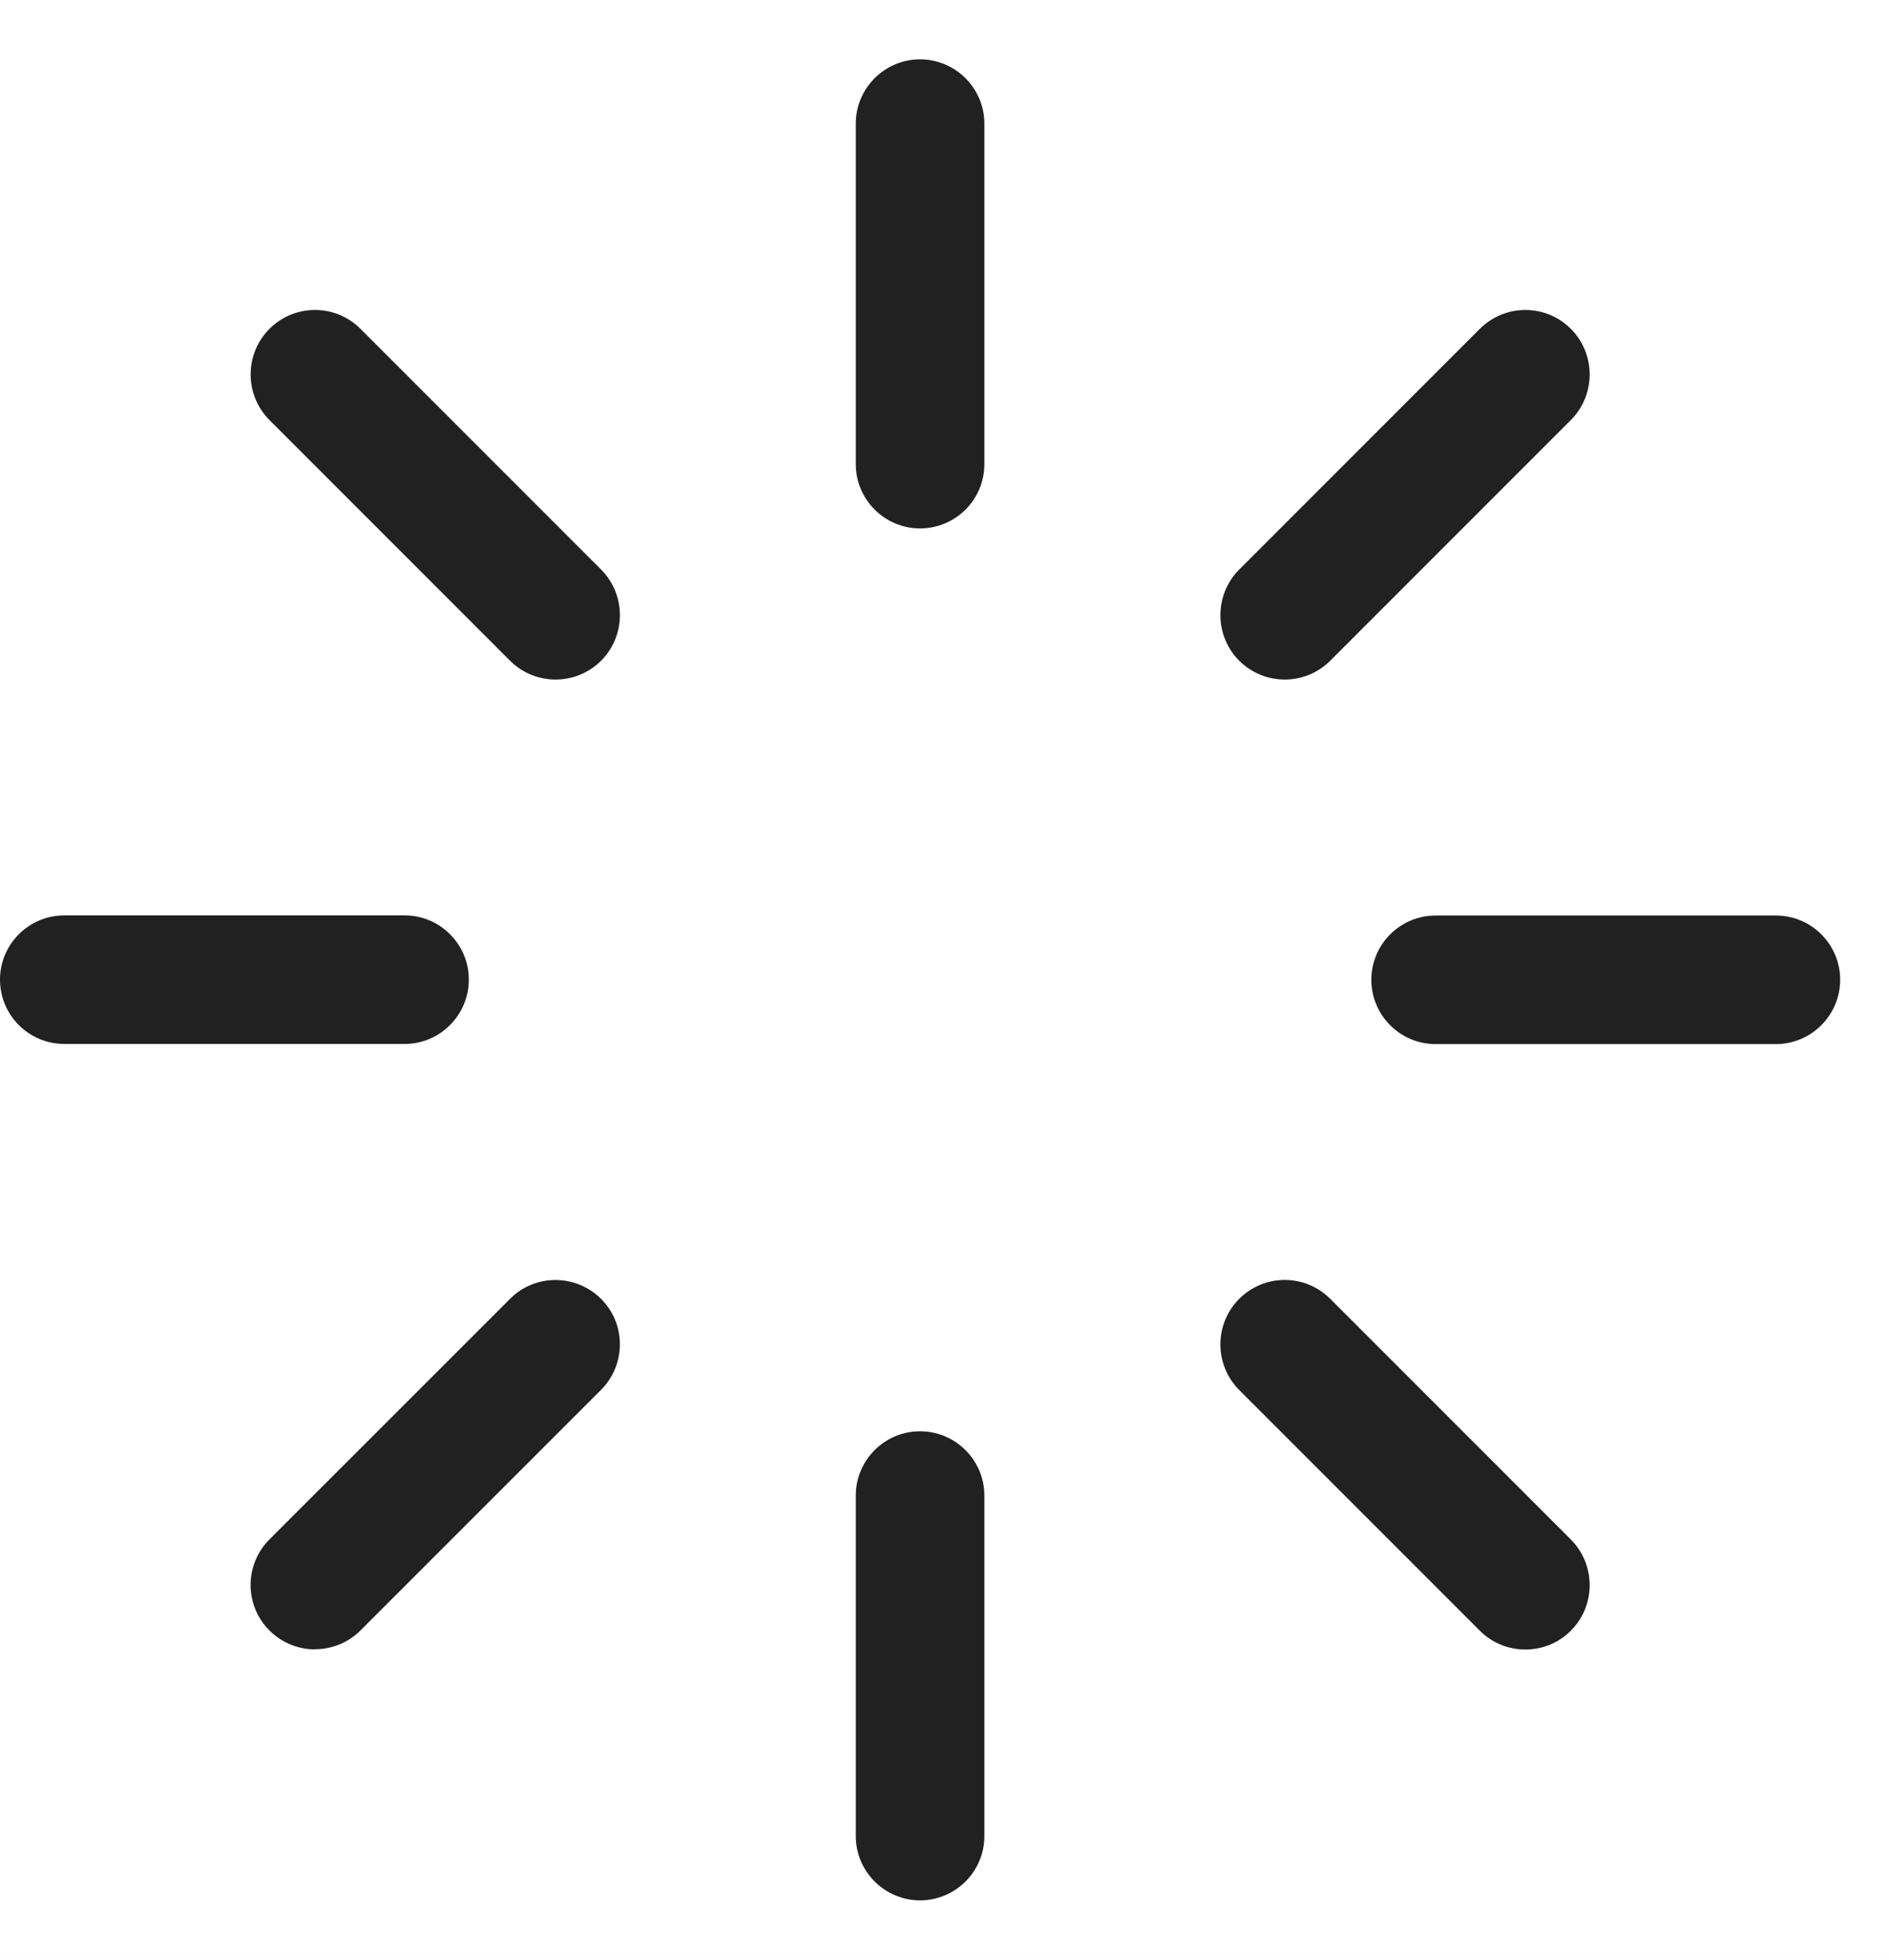 <svg xmlns="http://www.w3.org/2000/svg" fill="none" viewBox="0 0 27 28" height="28" width="27">
<rect fill="#F5F5F5" height="28" width="27"></rect>
<g clip-path="url(#clip0_7188_1709)" id="desktop-homepage-v2">
<rect fill="white" transform="translate(-849 -1072)" height="5801.82" width="1440"></rect>
<g id="desktop-option 1">
<rect fill="white" transform="translate(-849 -180)" height="994.957" width="1440"></rect>
<g id="Frame 502">
<g id="Frame 470">
<g id="Frame 495">
<g id="Frame 493">
<g id="Frame 469">
<g id="Artwork">
<g id="Group">
<g id="&amp;lt;Radial Repeat&amp;gt;">
<path fill="#212121" d="M13.151 27.152C12.643 27.152 12.232 26.739 12.232 26.233V21.369C12.232 20.861 12.645 20.45 13.151 20.45C13.657 20.45 14.07 20.863 14.07 21.369V26.233C14.07 26.741 13.657 27.152 13.151 27.152Z" id="Vector"></path>
</g>
<g id="&amp;lt;Radial Repeat&amp;gt;_2">
<path fill="#212121" d="M4.501 23.566C4.266 23.566 4.03 23.475 3.851 23.296C3.491 22.936 3.493 22.355 3.851 21.995L7.29 18.558C7.647 18.198 8.231 18.2 8.591 18.558C8.951 18.916 8.949 19.499 8.591 19.858L5.152 23.296C4.973 23.475 4.737 23.564 4.501 23.564V23.566Z" id="Vector_2"></path>
</g>
<g id="&amp;lt;Radial Repeat&amp;gt;_3">
<path fill="#212121" d="M5.783 14.916H0.919C0.411 14.916 0 14.503 0 13.997C0 13.491 0.413 13.079 0.919 13.079H5.783C6.29 13.079 6.701 13.491 6.701 13.997C6.701 14.503 6.289 14.916 5.783 14.916Z" id="Vector_3"></path>
</g>
<g id="&amp;lt;Radial Repeat&amp;gt;_4">
<path fill="#212121" d="M7.94 9.709C7.704 9.709 7.469 9.619 7.29 9.44L3.851 6.001C3.493 5.641 3.493 5.059 3.851 4.699C4.21 4.339 4.793 4.339 5.153 4.699L8.592 8.138C8.95 8.498 8.95 9.081 8.592 9.44C8.413 9.619 8.177 9.709 7.942 9.709H7.94Z" id="Vector_4"></path>
</g>
<g id="&amp;lt;Radial Repeat&amp;gt;_5">
<path fill="#212121" d="M13.151 7.55C12.643 7.55 12.232 7.137 12.232 6.631V1.767C12.232 1.259 12.645 0.848 13.151 0.848C13.657 0.848 14.07 1.261 14.07 1.767V6.631C14.07 7.139 13.657 7.55 13.151 7.55Z" id="Vector_5"></path>
</g>
<g id="&amp;lt;Radial Repeat&amp;gt;_6">
<path fill="#212121" d="M18.362 9.709C18.127 9.709 17.891 9.619 17.712 9.44C17.354 9.081 17.354 8.498 17.712 8.138L21.151 4.699C21.511 4.339 22.094 4.339 22.453 4.699C22.811 5.059 22.811 5.641 22.453 6.001L19.014 9.44C18.835 9.619 18.599 9.709 18.364 9.709H18.362Z" id="Vector_6"></path>
</g>
<g id="&amp;lt;Radial Repeat&amp;gt;_7">
<path fill="#212121" d="M25.383 14.918H20.519C20.012 14.918 19.601 14.505 19.601 13.999C19.601 13.493 20.013 13.081 20.519 13.081H25.383C25.891 13.081 26.302 13.493 26.302 13.999C26.302 14.505 25.889 14.918 25.383 14.918Z" id="Vector_7"></path>
</g>
<g id="&amp;lt;Radial Repeat&amp;gt;_8">
<path fill="#212121" d="M21.801 23.568C21.566 23.568 21.33 23.479 21.151 23.299L17.712 19.86C17.354 19.5 17.354 18.918 17.712 18.558C18.072 18.198 18.654 18.198 19.014 18.558L22.453 21.997C22.811 22.357 22.811 22.94 22.453 23.299C22.274 23.479 22.039 23.568 21.803 23.568H21.801Z" id="Vector_8"></path>
</g>
</g>
</g>
</g>
</g>
</g>
</g>
</g>
</g>
</g>
<defs>
<clipPath id="clip0_7188_1709">
<rect transform="translate(-849 -1072)" fill="white" height="5801.82" width="1440"></rect>
</clipPath>
</defs>
</svg>
